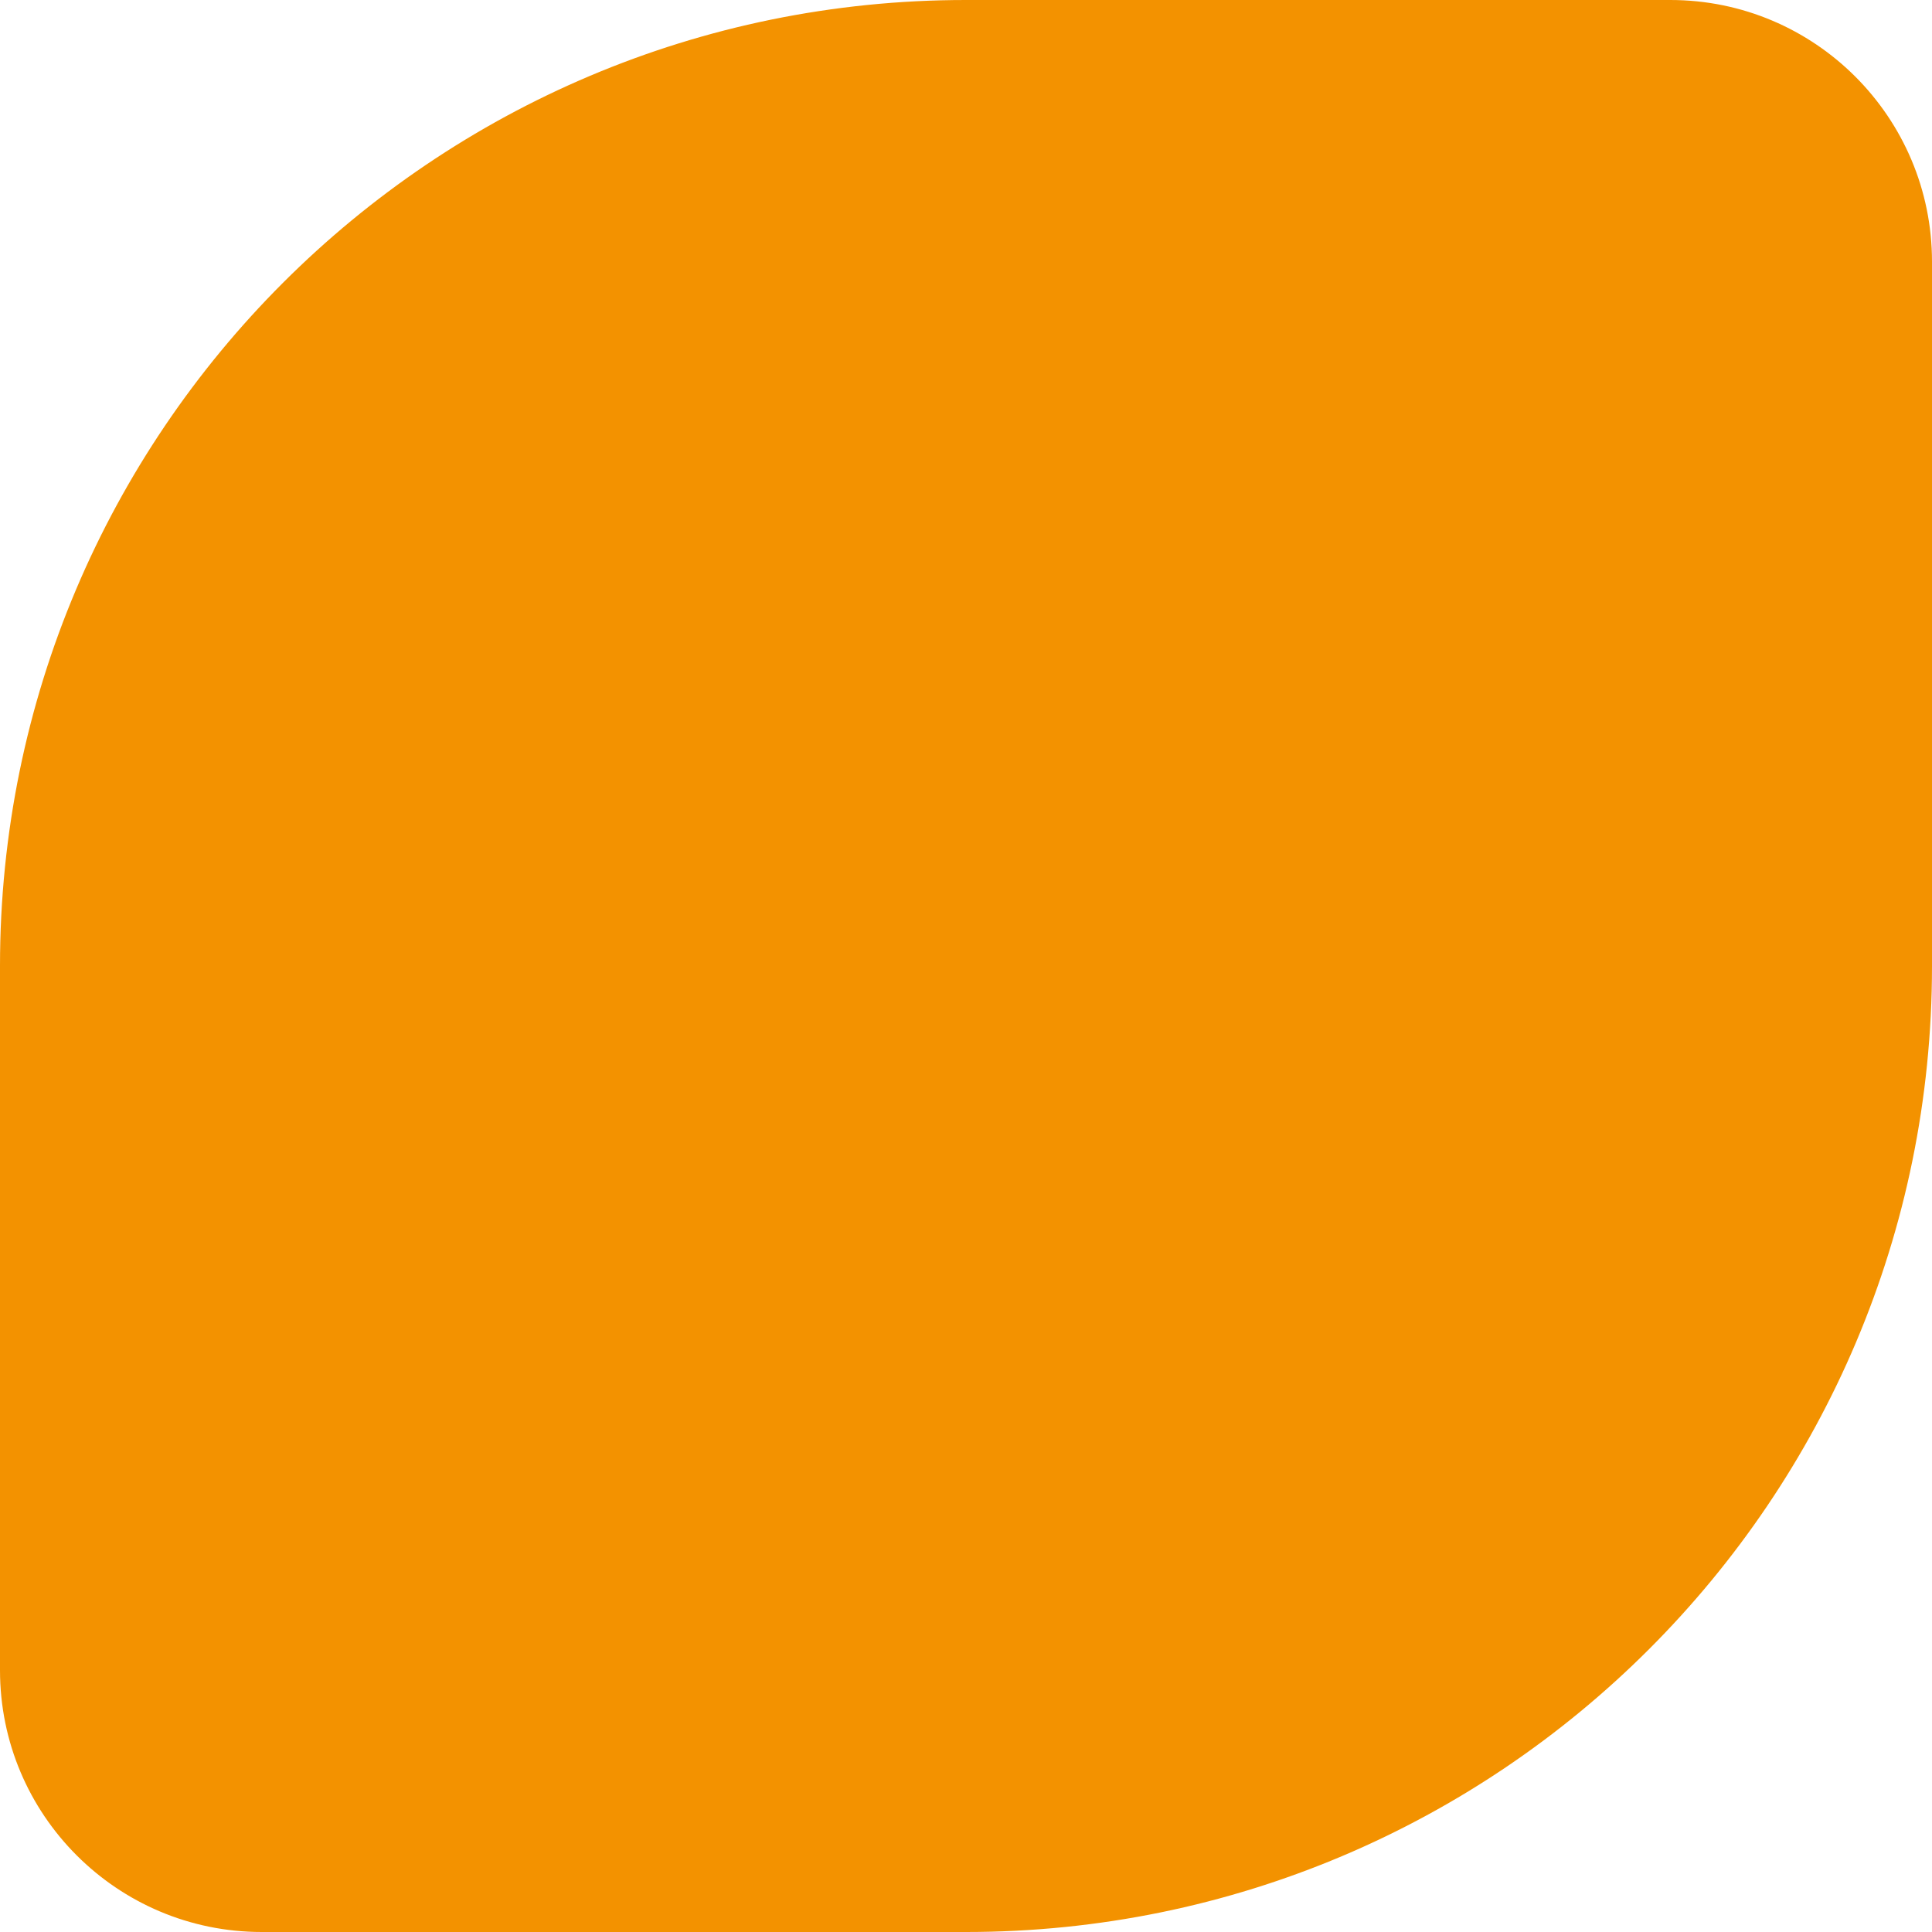 <?xml version="1.0" encoding="UTF-8"?> <svg xmlns="http://www.w3.org/2000/svg" id="Layer_2" data-name="Layer 2" viewBox="0 0 501.97 501.97"><defs><style> .cls-1 { fill: #f39200; } </style></defs><g id="Laag_1" data-name="Laag 1"><path class="cls-1" d="M250.94,0h183.03c37.56,0,68,30.45,68,68v183.03c0,138.59-112.35,250.94-250.94,250.94H68c-37.56,0-68-30.45-68-68v-183.03C0,112.35,112.35,0,250.94,0Z"></path></g></svg> 